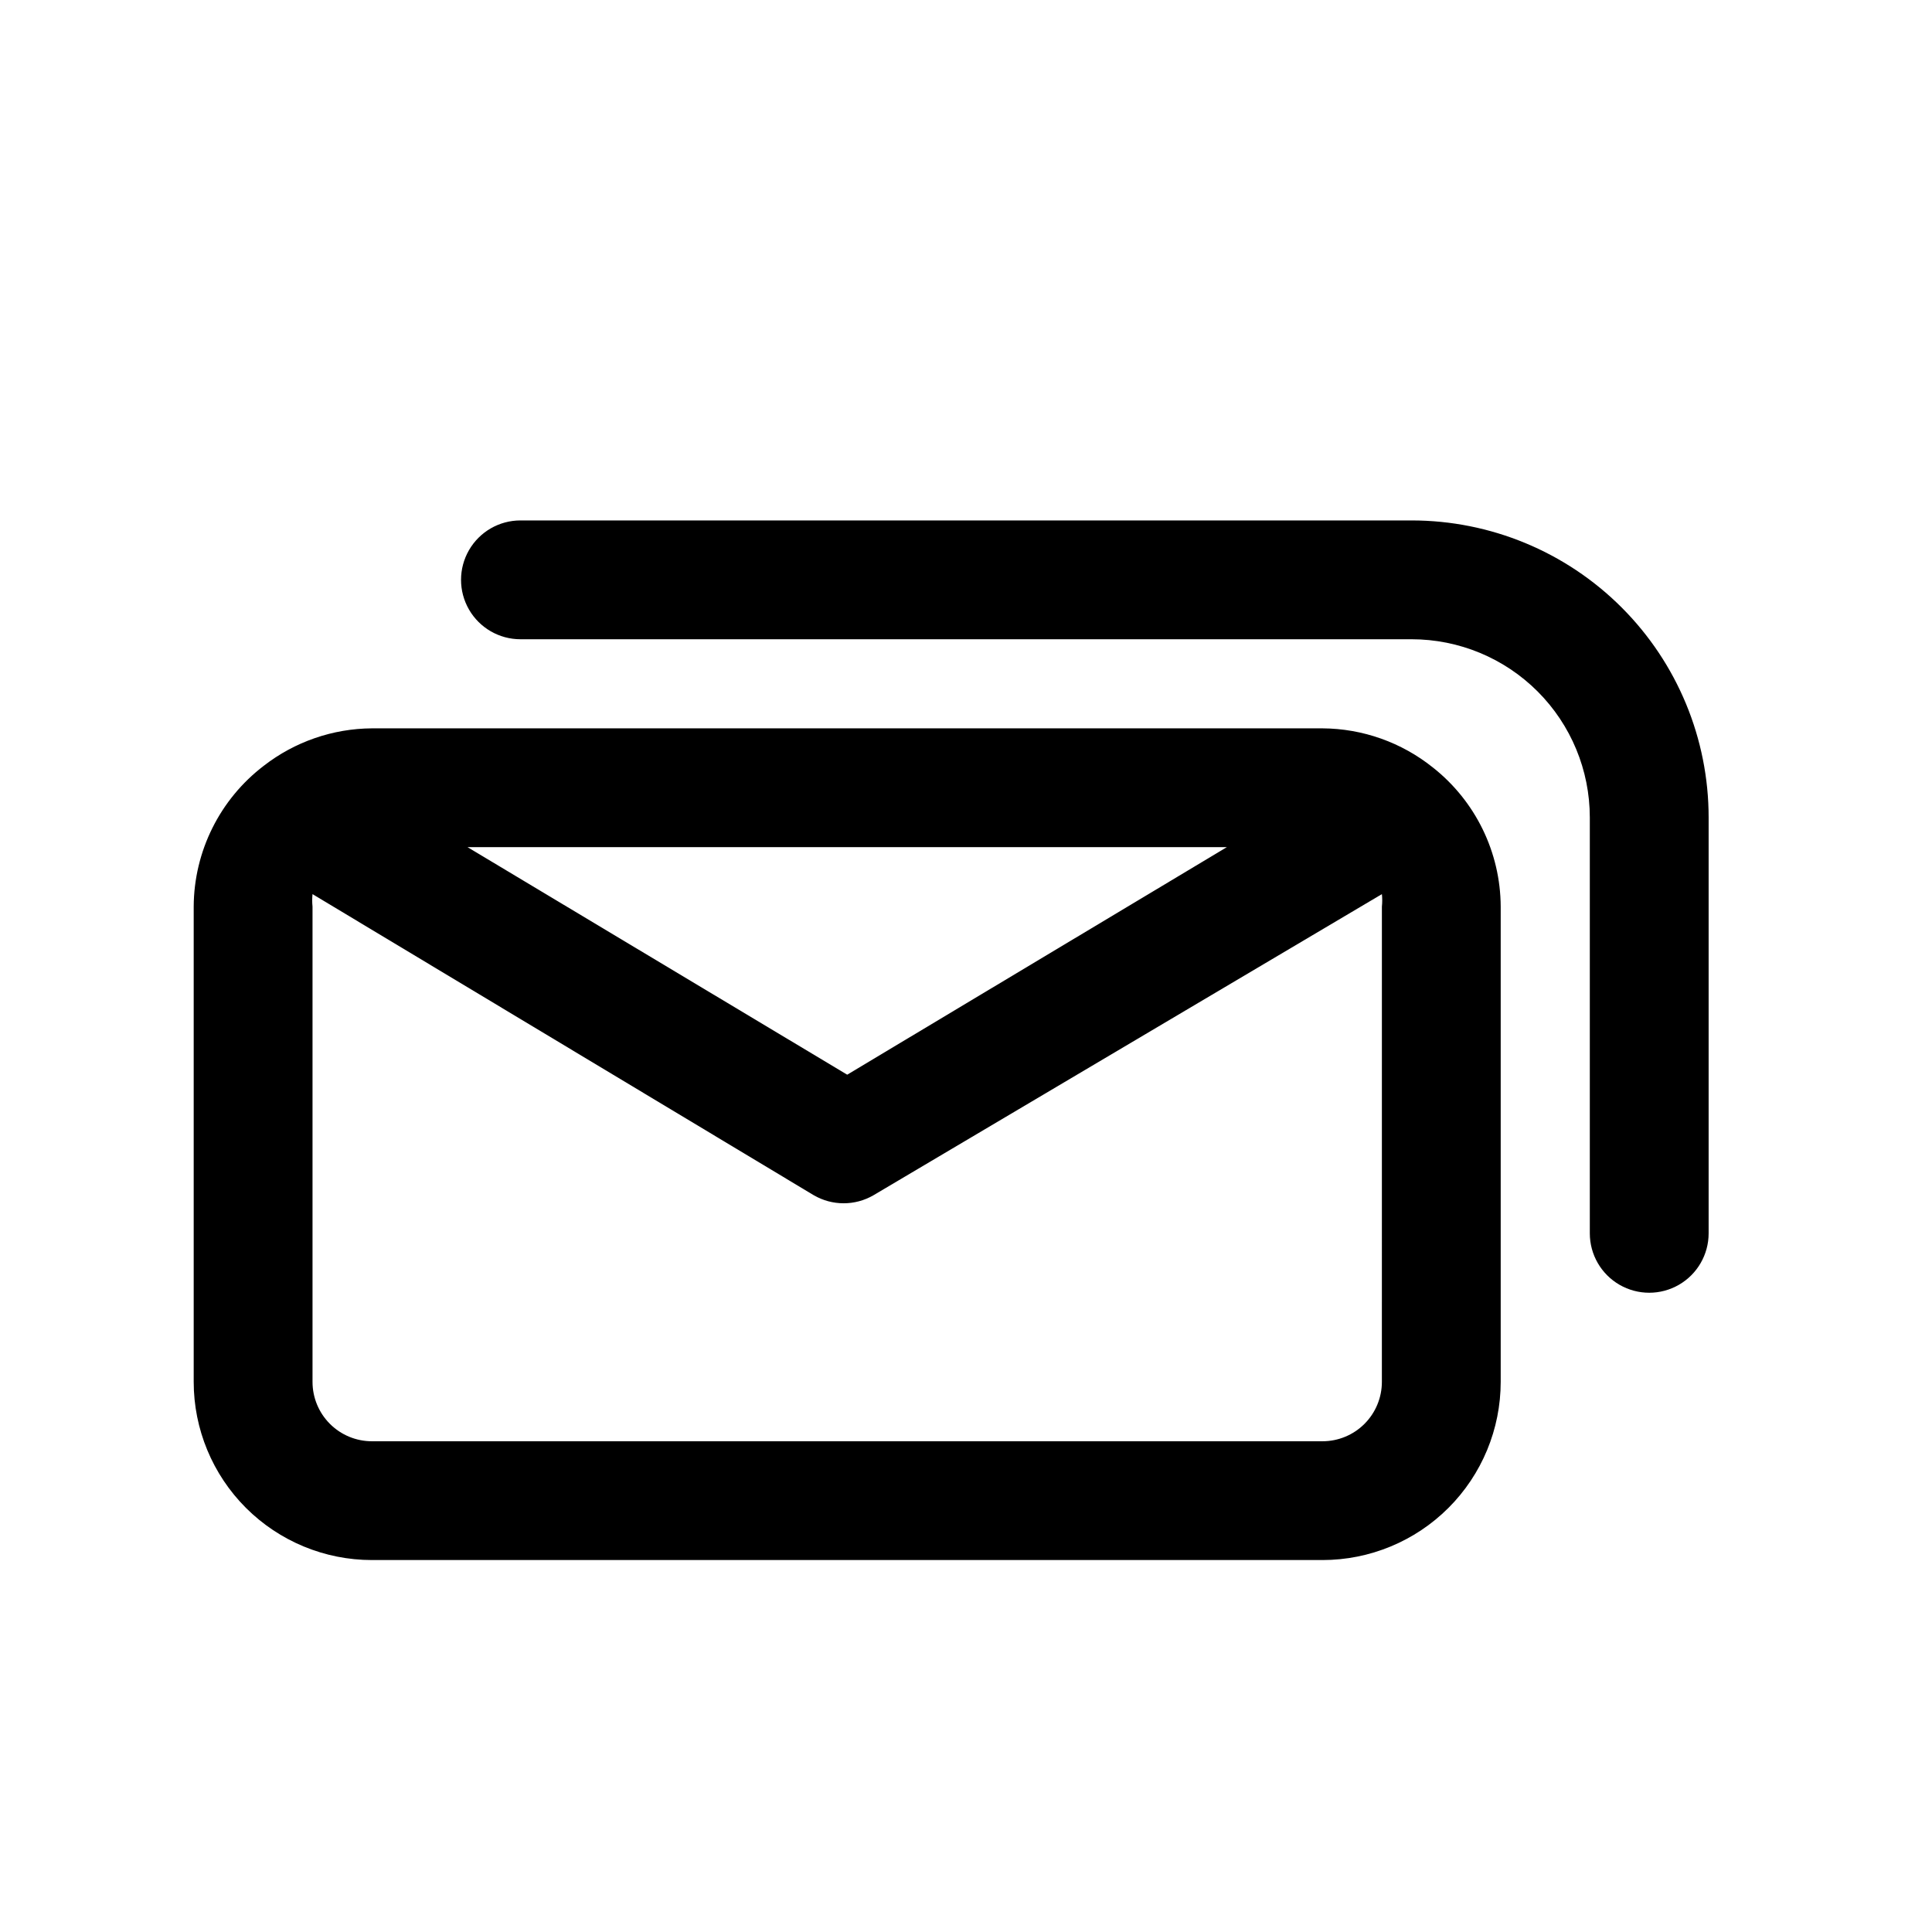 <?xml version="1.0" encoding="UTF-8"?>
<!-- Uploaded to: SVG Repo, www.svgrepo.com, Generator: SVG Repo Mixer Tools -->
<svg fill="#000000" width="800px" height="800px" version="1.1" viewBox="144 144 512 512" xmlns="http://www.w3.org/2000/svg">
 <path d="m523.75 347.41c-8.309-6.668-18.629-10.328-29.285-10.391h-251.9c-10.383 0.066-20.453 3.551-28.656 9.918-11.641 8.883-18.504 22.668-18.578 37.312v125.95c0 12.527 4.977 24.539 13.836 33.398 8.859 8.855 20.871 13.832 33.398 13.832h251.9c12.527 0 24.543-4.977 33.398-13.832 8.859-8.859 13.836-20.871 13.836-33.398v-125.95c-0.066-14.371-6.672-27.93-17.949-36.84zm-54.633 21.098-100.6 60.297-100.61-60.297zm41.094 141.7c0 4.176-1.66 8.18-4.613 11.133-2.949 2.953-6.957 4.609-11.133 4.609h-251.9c-4.176 0-8.18-1.656-11.133-4.609s-4.613-6.957-4.613-11.133v-125.95c-0.113-1.098-0.113-2.207 0-3.305l132.88 79.824 0.004-0.004c2.391 1.383 5.106 2.109 7.871 2.109 2.762 0 5.477-0.727 7.871-2.109l134.77-79.82c0.117 1.098 0.117 2.207 0 3.305zm86.594-149.57v110.21c0 5.625-3.004 10.82-7.875 13.633-4.871 2.812-10.871 2.812-15.742 0s-7.871-8.008-7.871-13.633v-110.21c0-12.523-4.977-24.539-13.836-33.398-8.855-8.855-20.871-13.832-33.398-13.832h-236.16c-5.625 0-10.82-3-13.633-7.871s-2.812-10.875 0-15.746c2.812-4.871 8.008-7.871 13.633-7.871h236.16c20.879 0 40.902 8.293 55.664 23.059 14.762 14.762 23.059 34.785 23.059 55.66z"/>
</svg>